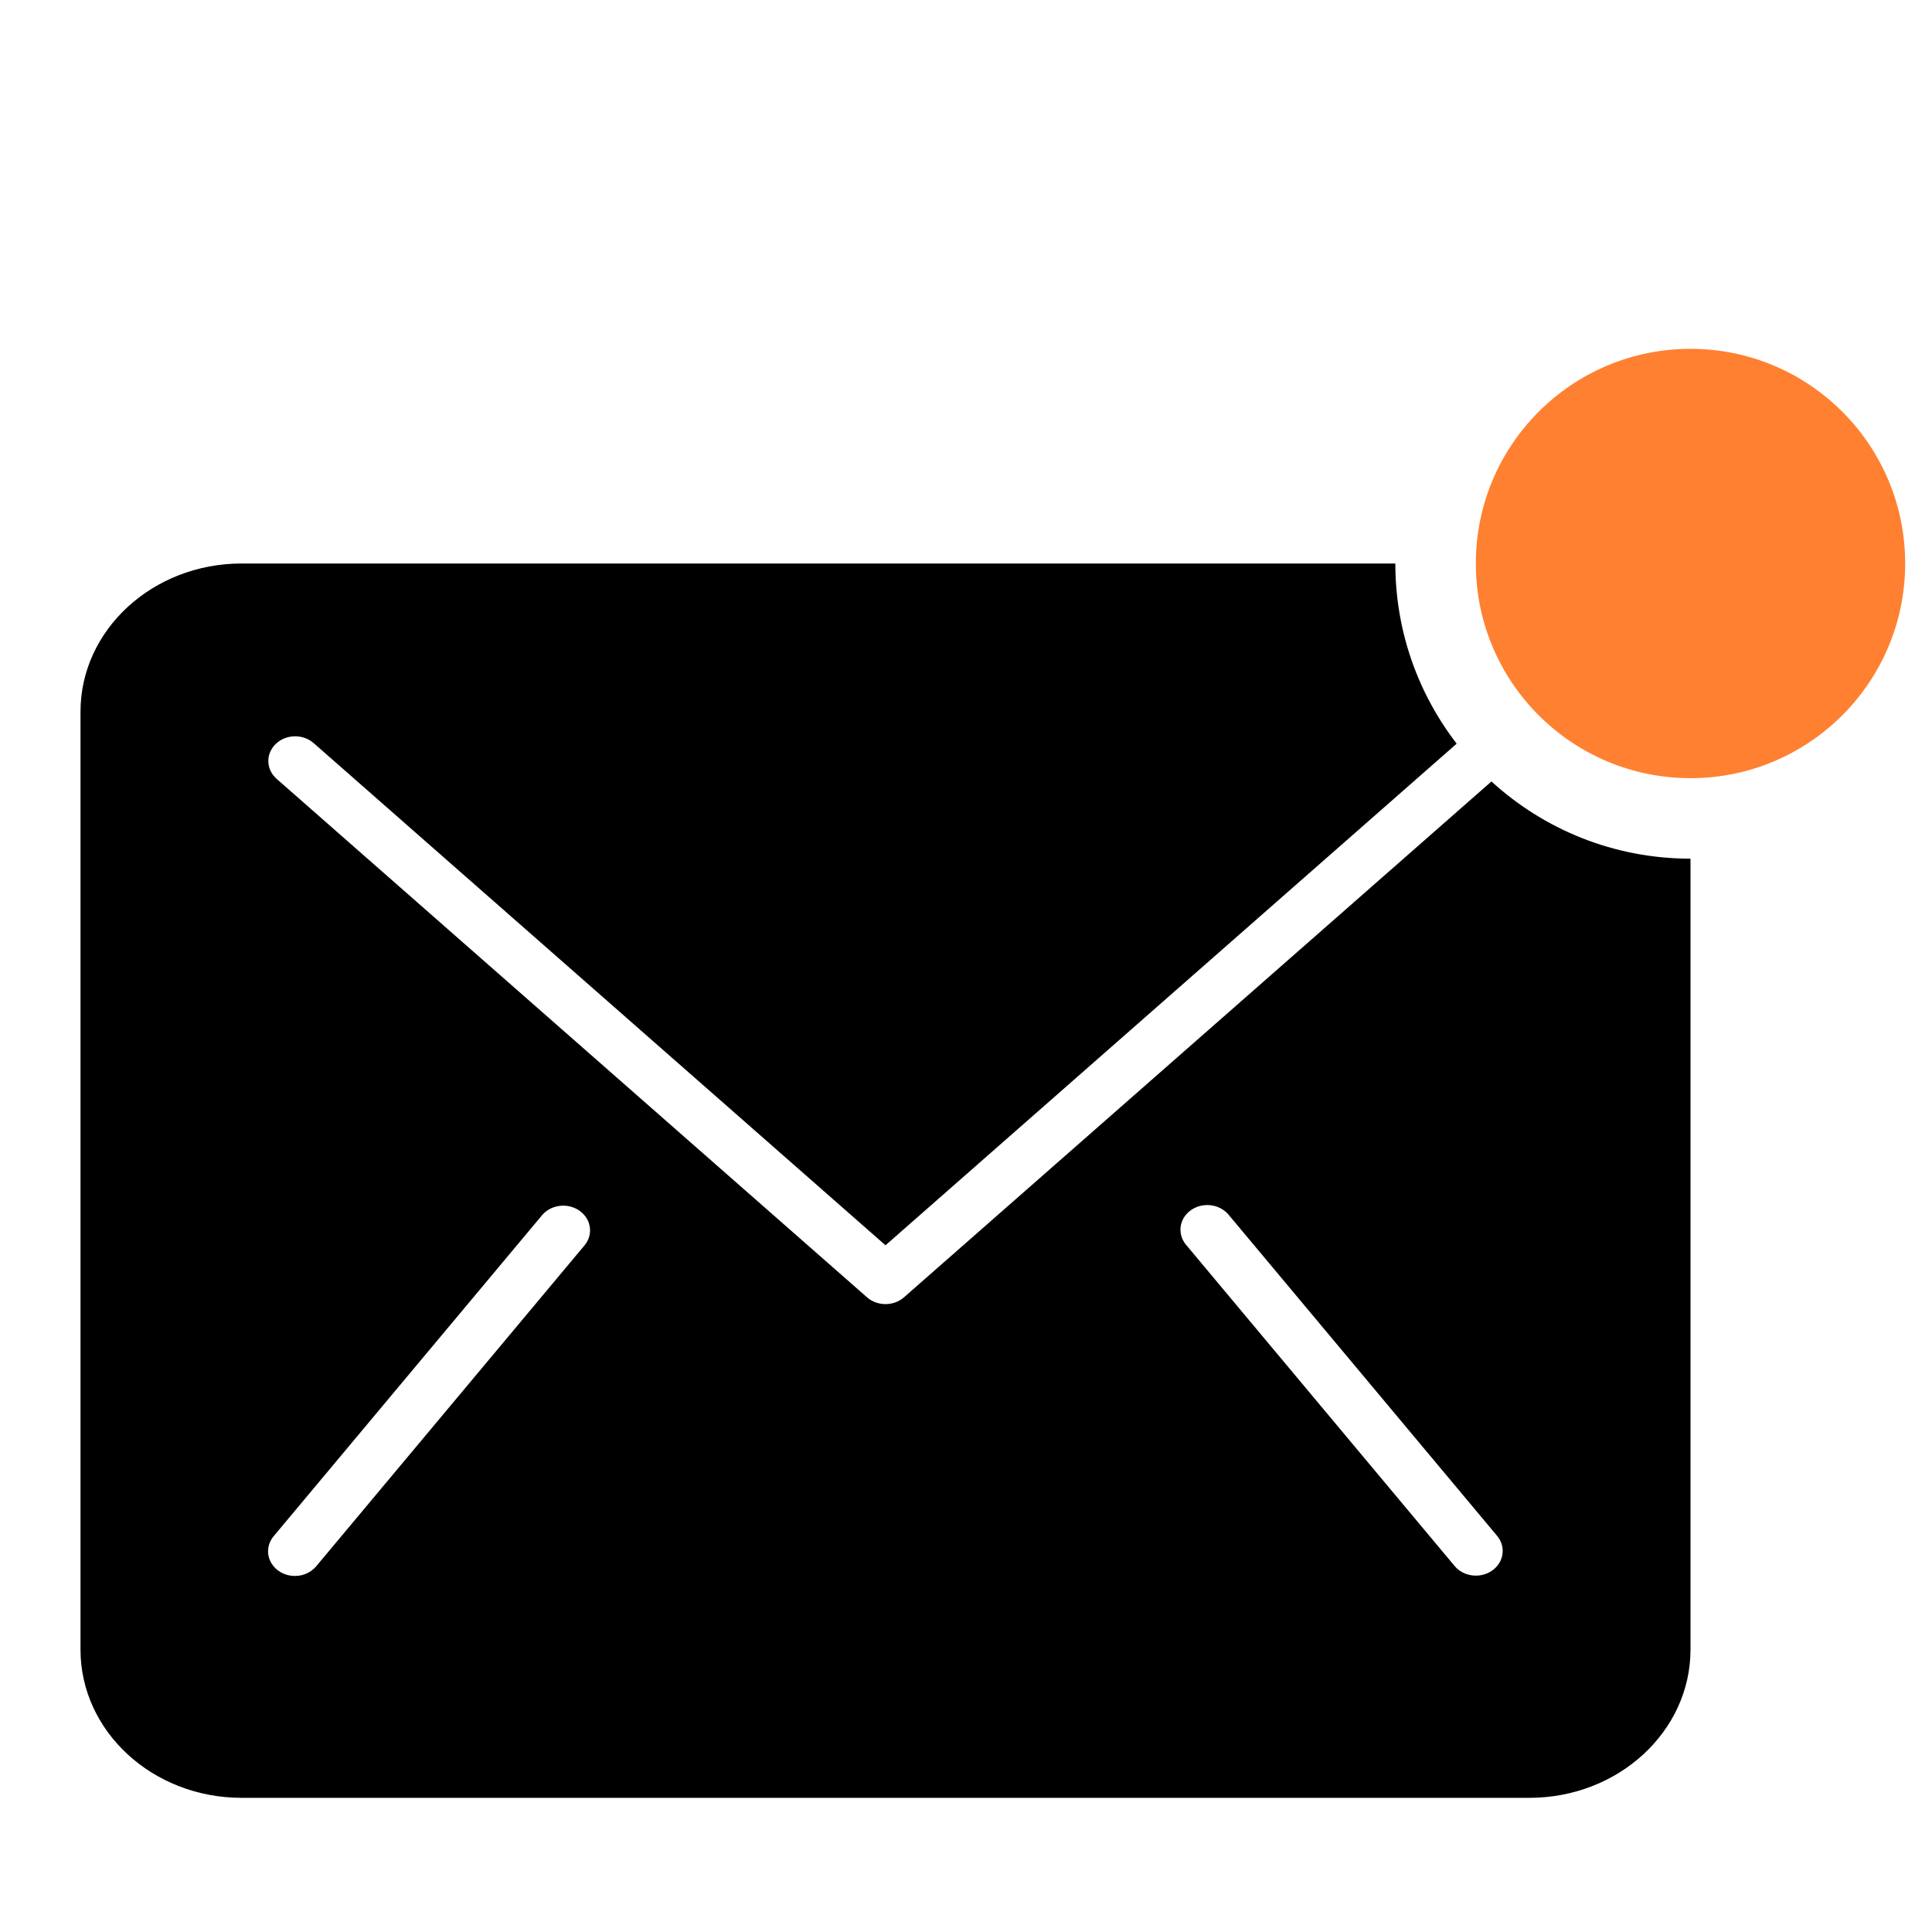 <?xml version="1.0" encoding="UTF-8"?>
<svg width="72px" height="72px" viewBox="0 0 72 72" version="1.1" xmlns="http://www.w3.org/2000/svg" xmlns:xlink="http://www.w3.org/1999/xlink">
    <title>04 Icons/72px/Email SMS</title>
    <defs>
        <filter color-interpolation-filters="auto" id="filter-1">
            <feColorMatrix in="SourceGraphic" type="matrix" values="0 0 0 0 0.09 0 0 0 0 0.361 0 0 0 0 1 0 0 0 1 0"></feColorMatrix>
        </filter>
    </defs>
    <g id="04-Icons/72px/Email-SMS" stroke="none" stroke-width="1" fill="none" fill-rule="evenodd">
        <g id="Group" transform="translate(3, 13)">
            <g filter="url(#filter-1)" id="email">
                <g transform="translate(0, 8)">
                    <path d="M49,0 C49,2.528 49.853,4.856 51.286,6.714 L30,25.408 L8.69,6.694 C8.29,6.343 7.657,6.357 7.276,6.725 C6.895,7.093 6.91,7.675 7.31,8.026 L7.31,8.026 L29.31,27.346 C29.696,27.685 30.304,27.685 30.69,27.346 L30.69,27.346 L52.582,8.123 C54.538,9.91 57.142,11 60,11 L60,40.48 C59.997,43.527 57.312,45.997 54,46 L54,46 L6,46 C2.688,45.997 0.003,43.527 0,40.48 L0,40.48 L0,5.52 C0.003,2.473 2.688,0.003 6,0 L6,0 L49,0 L49,0 Z M18.599,24.122 C18.166,23.816 17.547,23.886 17.207,24.28 L17.207,24.28 L7.207,36.24 C6.982,36.5 6.928,36.851 7.064,37.159 C7.2,37.467 7.506,37.683 7.864,37.725 C8.223,37.766 8.578,37.627 8.793,37.36 L8.793,37.36 L18.793,25.4 C19.118,24.997 19.032,24.428 18.599,24.122 Z M42,23.908 L41.866,23.915 C41.508,23.957 41.202,24.173 41.066,24.481 C40.93,24.789 40.984,25.14 41.209,25.4 L41.209,25.4 L51.209,37.36 C51.545,37.762 52.171,37.838 52.609,37.53 C52.82,37.381 52.958,37.162 52.992,36.92 C53.027,36.678 52.956,36.433 52.795,36.24 L52.795,36.24 L42.795,24.28 C42.58,24.013 42.225,23.874 41.866,23.915 Z" id="Shape" fill="#000000" fill-rule="nonzero"></path>
                </g>
            </g>
            <circle id="Oval" fill="#FF8030" fill-rule="nonzero" cx="60" cy="8" r="8"></circle>
        </g>
    </g>
</svg>